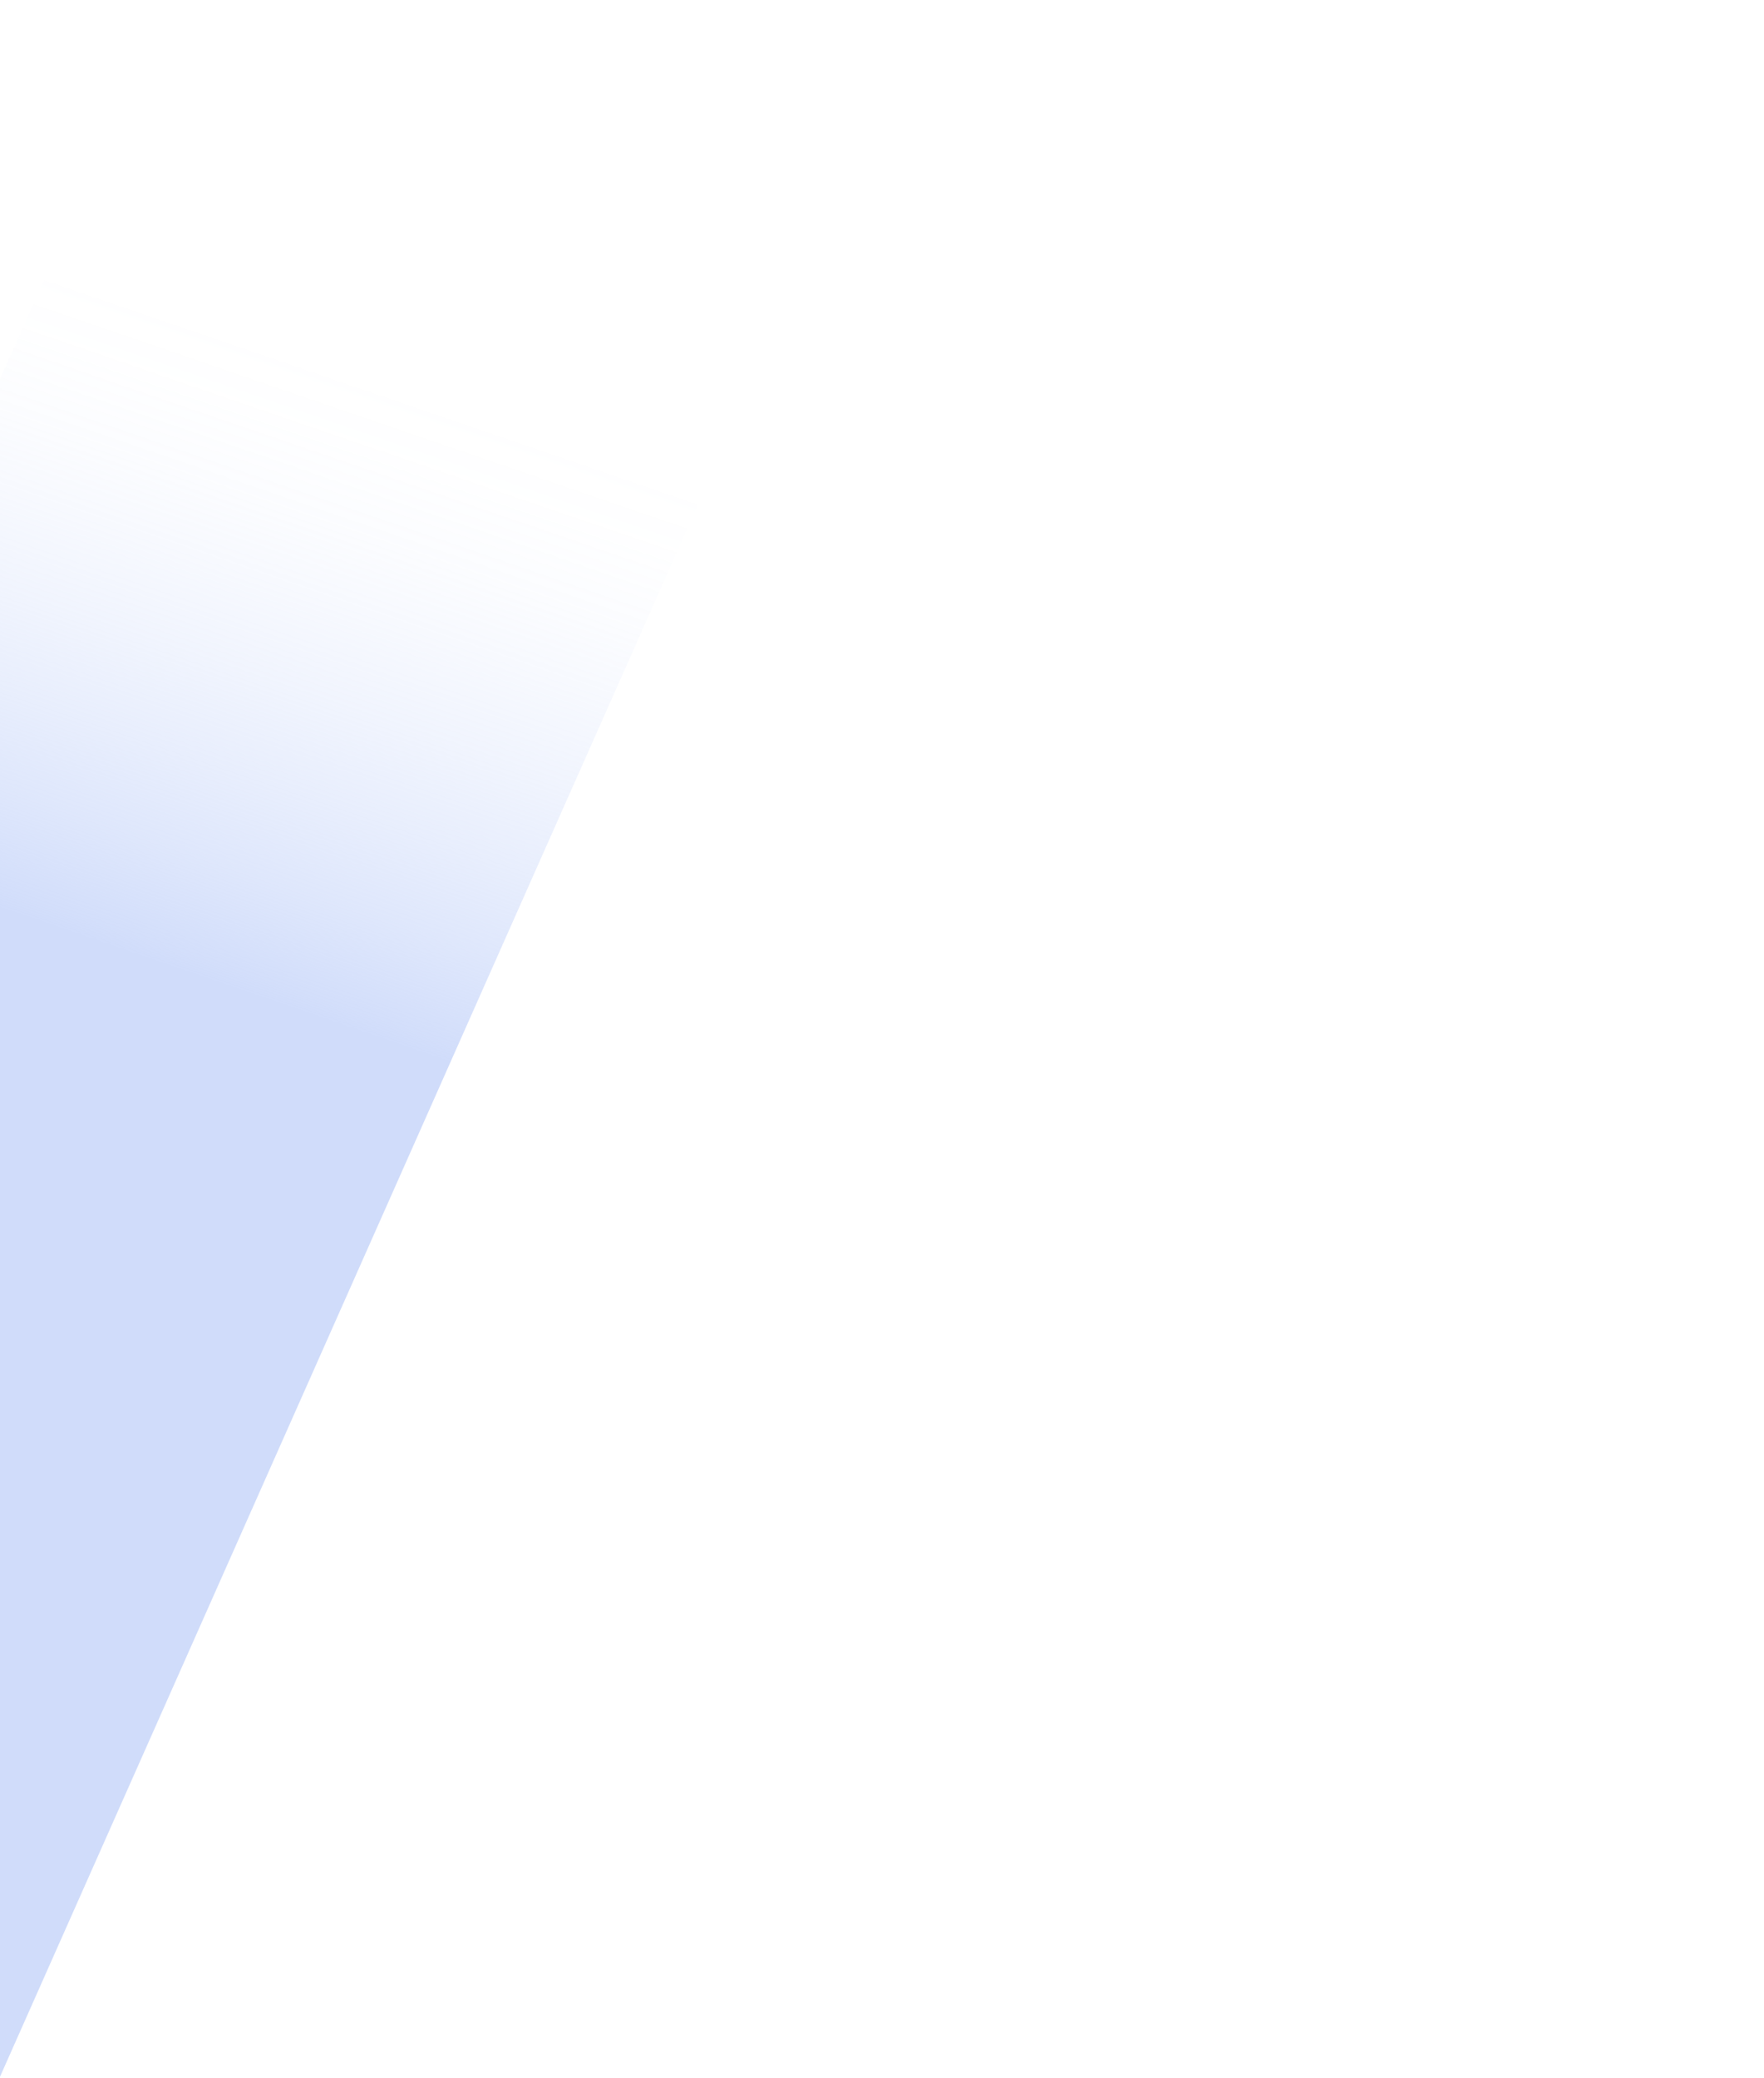 <svg xmlns="http://www.w3.org/2000/svg" xmlns:xlink="http://www.w3.org/1999/xlink" viewBox="0 0 1359.61 1601"><defs><style>.cls-1{fill:none;}.cls-2{clip-path:url(#clip-path);}.cls-3{opacity:0.5;fill:url(#名称未設定グラデーション_4);}</style><clipPath id="clip-path"><rect class="cls-1" width="1359.61" height="1601"/></clipPath><linearGradient id="名称未設定グラデーション_4" x1="29.39" y1="804.68" x2="213.92" y2="267" gradientUnits="userSpaceOnUse"><stop offset="0.16" stop-color="#a2baf6"/><stop offset="0.18" stop-color="#a2baf6" stop-opacity="0.95"/><stop offset="0.31" stop-color="#a2baf6" stop-opacity="0.7"/><stop offset="0.44" stop-color="#a2baf6" stop-opacity="0.49"/><stop offset="0.57" stop-color="#a2baf6" stop-opacity="0.31"/><stop offset="0.69" stop-color="#a2baf6" stop-opacity="0.18"/><stop offset="0.8" stop-color="#a2baf6" stop-opacity="0.08"/><stop offset="0.91" stop-color="#a2baf6" stop-opacity="0.02"/><stop offset="1" stop-color="#a2baf6" stop-opacity="0"/></linearGradient></defs><g id="ページ"><g class="cls-2"><polygon class="cls-3" points="-298.12 2271.38 -879.12 2271.53 129.65 0.14 710.64 -0.01 -298.12 2271.38"/></g></g></svg>
